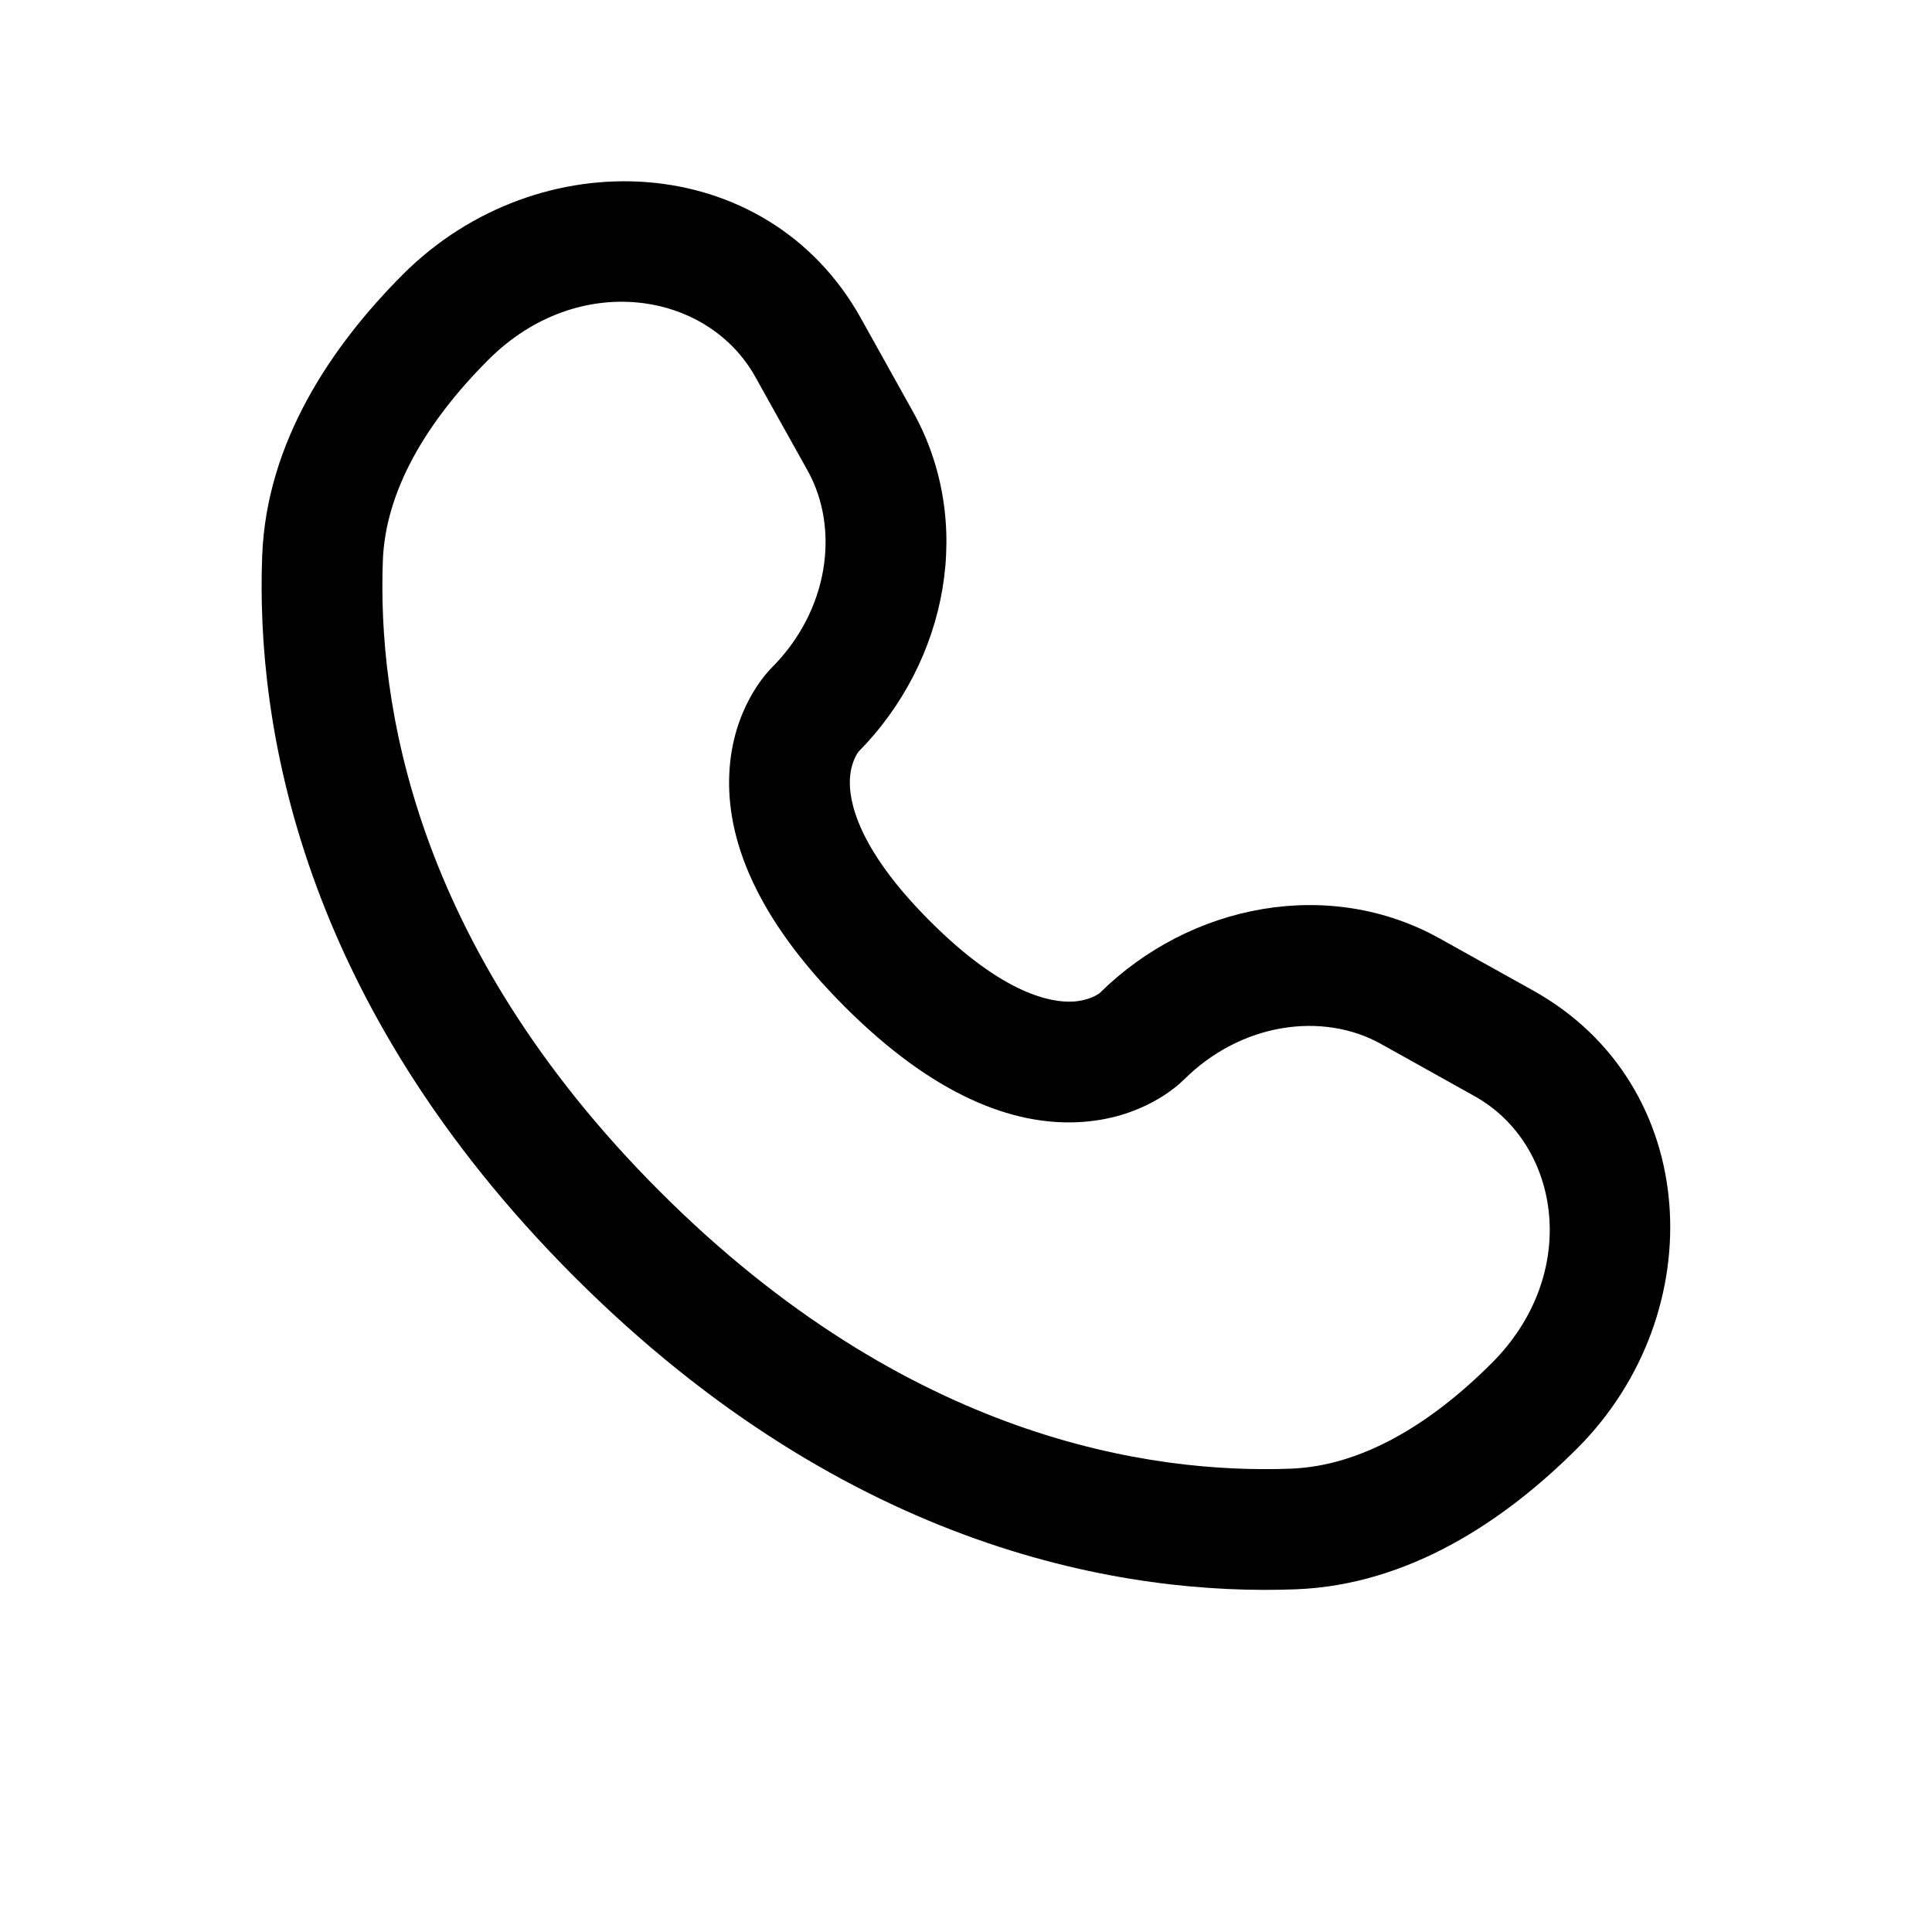 <svg width="24" height="24" viewBox="0 0 24 24" xmlns="http://www.w3.org/2000/svg">
<path fill-rule="evenodd" clip-rule="evenodd" d="M5.007 3.407C6.688 1.727 9.523 1.855 10.693 3.951L11.341 5.114C12.105 6.482 11.78 8.209 10.662 9.341C10.647 9.362 10.568 9.477 10.558 9.678C10.545 9.934 10.636 10.527 11.555 11.445C12.473 12.363 13.066 12.454 13.322 12.442C13.523 12.432 13.638 12.353 13.659 12.338C14.79 11.22 16.518 10.895 17.886 11.659L19.049 12.307C21.145 13.477 21.273 16.312 19.593 17.992C18.694 18.891 17.5 19.69 16.095 19.743C14.014 19.822 10.559 19.284 7.137 15.863C3.716 12.441 3.178 8.986 3.257 6.905C3.31 5.5 4.109 4.306 5.007 3.407ZM9.383 4.682C8.784 3.608 7.174 3.362 6.068 4.468C5.293 5.243 4.789 6.099 4.756 6.961C4.69 8.697 5.119 11.723 8.198 14.802C11.277 17.881 14.303 18.31 16.038 18.244C16.901 18.211 17.757 17.707 18.532 16.932C19.638 15.826 19.392 14.216 18.318 13.617L17.155 12.968C16.432 12.565 15.416 12.702 14.703 13.416L14.702 13.416C14.632 13.486 14.186 13.902 13.395 13.94C12.585 13.98 11.604 13.616 10.494 12.506C9.384 11.396 9.02 10.415 9.06 9.604C9.098 8.813 9.515 8.367 9.584 8.297L9.584 8.297C10.298 7.584 10.435 6.568 10.032 5.845L9.383 4.682Z" fill="current"/>
</svg>
